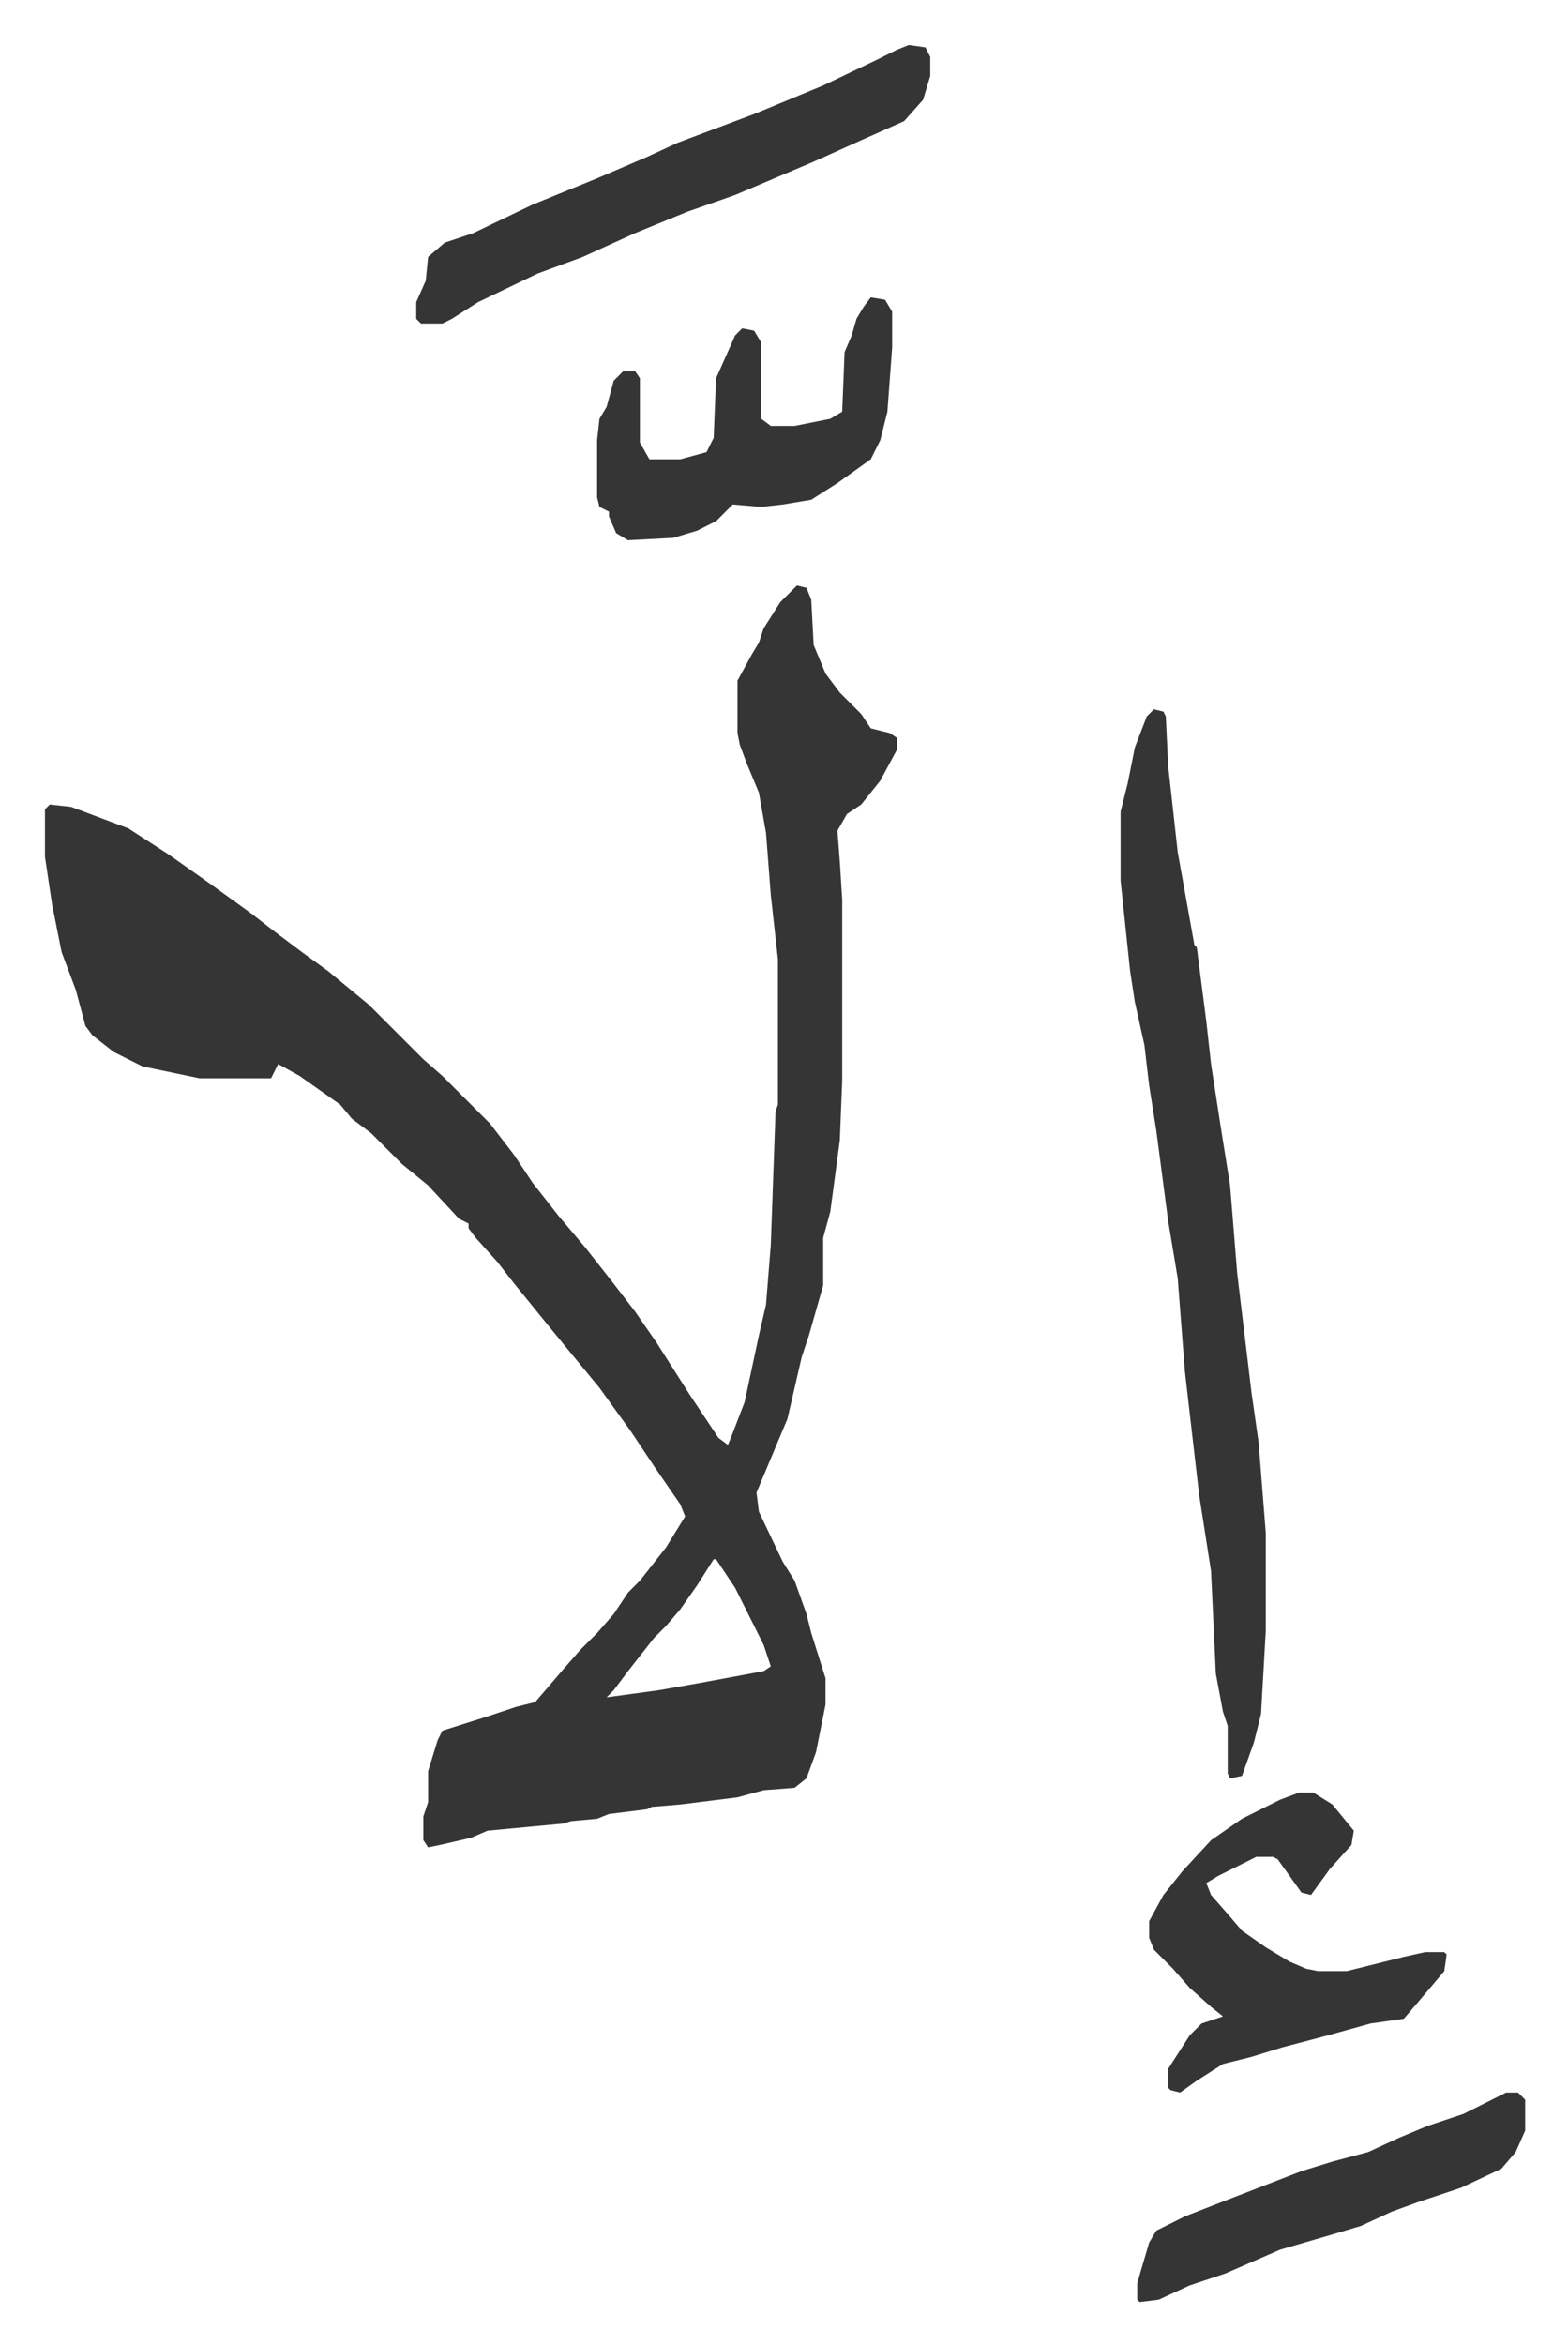 <svg xmlns="http://www.w3.org/2000/svg" viewBox="-18.9 236.1 658.9 984.9">
    <path fill="#353535" id="rule_normal" d="m316 482 4 1 2 5 1 19 5 12 6 8 9 9 4 6 8 2 3 2v5l-7 13-8 10-6 4-4 7 1 13 1 16v76l-1 25-4 30-3 11v20l-6 21-3 9-6 26-13 31 1 8 10 21 5 8 5 14 2 8 6 19v11l-4 20-4 11-5 4-13 1-11 3-24 3-12 1-2 1-16 2-5 2-11 1-3 1-32 3-7 3-13 3-5 1-2-3v-10l2-6v-13l4-13 2-4 19-6 12-4 8-2 12-14 7-8 7-7 7-8 6-9 5-5 11-14 8-13-2-5-11-16-10-15-13-18-14-17-9-11-13-16-7-9-9-10-3-4v-2l-4-2-13-14-11-9-13-13-8-6-5-6-17-12-9-5-3 6H65l-24-5-12-6-9-7-3-4-4-15-6-16-4-20-3-20v-20l2-2 9 1 24 9 17 11 17 12 18 13 9 7 12 9 11 8 17 14 23 23 8 7 20 20 10 13 8 12 11 14 11 13 11 14 10 13 9 13 14 22 12 18 4 3 2-5 5-13 6-28 3-13 2-25 2-56 1-3v-61l-3-27-2-26-3-17-5-12-3-8-1-5v-22l6-11 3-5 2-6 7-11 5-5zm-35 409-7 11-7 10-6 7-5 5-11 14-6 8-3 3 22-3 17-3 27-5 3-2-3-9-12-24-8-12zm185-357 4 1 1 2 1 21 4 36 7 39 1 1 4 31 2 18 4 26 4 25 3 37 6 50 3 21 3 38v41l-2 35-3 12-5 14-5 1-1-2v-20l-2-6-3-16-2-43-5-32-6-52-3-39-4-24-5-38-3-19-2-17-4-18-2-13-4-38v-29l3-12 3-15 5-13zM363 255l7 1 2 4v8l-3 10-8 9-18 8-20 9-33 14-20 7-22 9-22 10-19 7-25 12-11 7-4 2h-9l-2-2v-7l4-9 1-10 7-6 12-4 25-12 27-11 21-9 13-6 16-6 16-6 29-12 23-11 8-4zm164 734h6l8 5 9 11-1 6-9 10-8 11-4-1-10-14-2-1h-7l-16 8-5 3 2 5 7 8 6 7 10 7 10 6 7 3 5 1h12l24-6 9-2h8l1 1-1 7-11 13-6 7-14 2-18 5-19 5-13 4-12 3-11 7-7 5-4-1-1-1v-8l9-14 5-5 9-3-5-4-9-8-7-8-8-8-2-5v-7l6-11 8-10 12-13 13-9 16-8zM347 361l6 1 3 5v15l-2 27-3 12-4 8-14 10-11 7-12 2-9 1-12-1-7 7-8 4-10 3-19 1-5-3-3-7v-2l-4-2-1-4v-24l1-9 3-5 3-11 4-4h5l2 3v27l4 7h13l11-3 3-6 1-25 8-18 3-3 5 1 3 5v32l4 3h10l15-3 5-3 1-25 3-7 2-7 3-5zm267 754h5l3 3v13l-4 9-6 7-17 8-18 6-11 4-13 6-10 3-24 7-23 10-15 5-13 6-8 1-1-1v-7l5-17 3-5 12-6 18-7 31-12 13-4 15-4 13-6 12-5 15-5 16-8z"/>
</svg>
